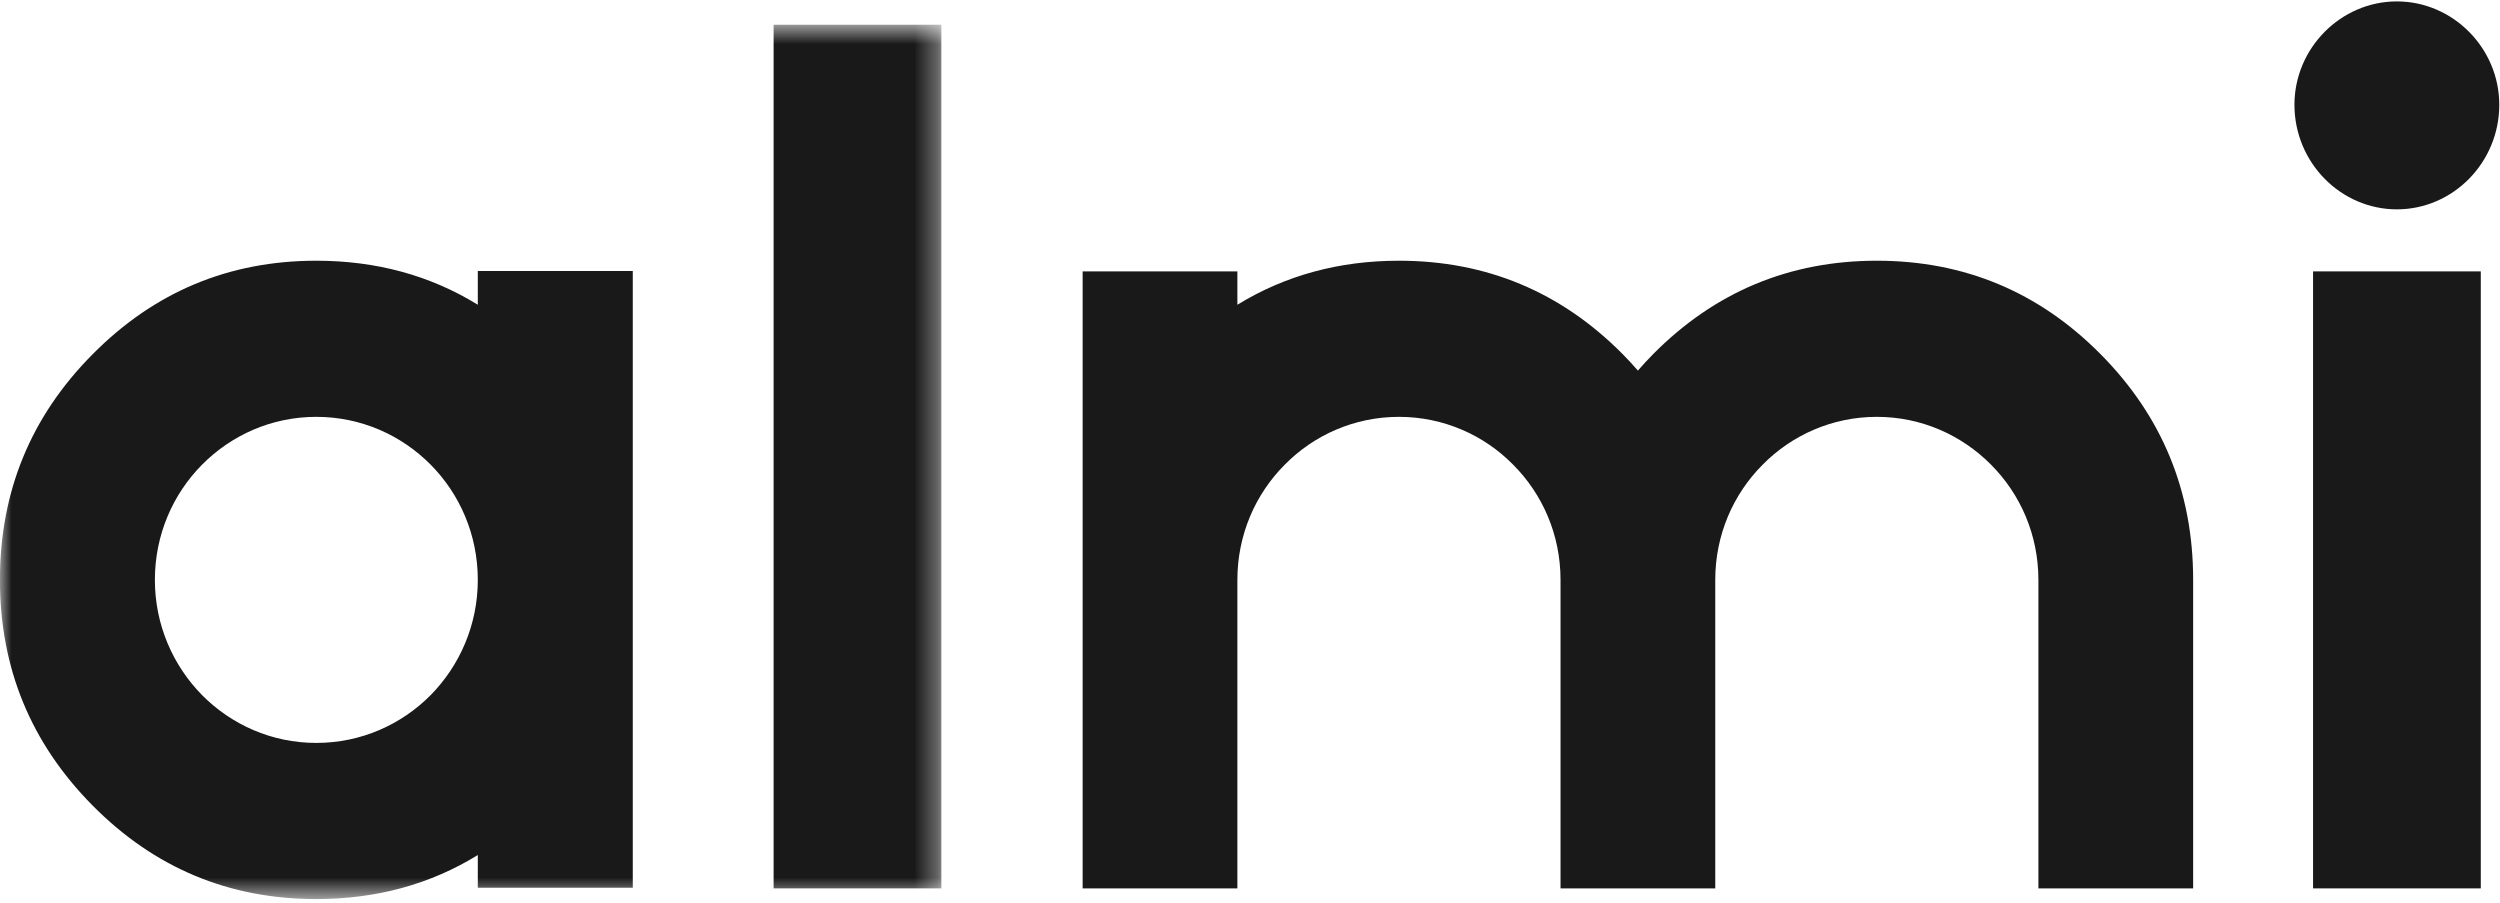 <?xml version="1.0" encoding="UTF-8"?>
<svg width="108px" height="39px" viewBox="0 0 108 39" version="1.1" xmlns="http://www.w3.org/2000/svg" xmlns:xlink="http://www.w3.org/1999/xlink">
    <!-- Generator: Sketch 52.4 (67378) - http://www.bohemiancoding.com/sketch -->
    <title>almi_black</title>
    <desc>Created with Sketch.</desc>
    <defs>
        <polygon id="path-1" points="0 0.663 40.667 0.663 40.667 38.377 0 38.377"></polygon>
        <polygon id="path-3" points="0 0.663 40.667 0.663 40.667 38.377 0 38.377"></polygon>
    </defs>
    <g id="Symbols" stroke="none" stroke-width="1" fill="none" fill-rule="evenodd">
        <g id="meny-vit" transform="translate(-80, -31)">
            <g id="almi_black" transform="translate(80, 31)">
                <path d="M103.545,9.044 C105.968,9.044 107.969,7.023 107.969,4.526 C107.969,2.082 105.968,0.061 103.545,0.061 C101.122,0.061 99.12,2.082 99.12,4.526 C99.12,7.023 101.122,9.044 103.545,9.044" id="Fill-1" fill="#1A1919"></path>
                <polygon id="Fill-2" fill="#1A1919" points="99.924 38.378 107.17 38.378 107.17 11.724 99.924 11.724"></polygon>
                <g id="Group-6" transform="translate(0, 0.405)">
                    <g id="Fill-3-Clipped">
                        <mask id="mask-2" fill="white">
                            <use xlink:href="#path-1"></use>
                        </mask>
                        <g id="path-1"></g>
                        <polygon id="Fill-3" fill="#1A1919" mask="url(#mask-2)" points="33.42 37.973 40.667 37.973 40.667 0.663 33.42 0.663"></polygon>
                    </g>
                    <g id="Fill-5-Clipped">
                        <mask id="mask-4" fill="white">
                            <use xlink:href="#path-3"></use>
                        </mask>
                        <g id="path-1"></g>
                        <path d="M18.605,29.623 C17.337,30.901 15.595,31.689 13.662,31.689 C11.738,31.689 9.996,30.901 8.729,29.623 C7.472,28.346 6.691,26.588 6.691,24.646 C6.691,22.695 7.472,20.937 8.729,19.669 C9.996,18.391 11.738,17.603 13.662,17.603 C15.595,17.603 17.337,18.391 18.605,19.669 C19.861,20.937 20.641,22.695 20.641,24.646 C20.641,26.588 19.861,28.346 18.605,29.623 Z M20.641,11.301 L20.641,12.76 C18.585,11.492 16.252,10.858 13.662,10.858 C9.891,10.858 6.672,12.203 4.006,14.894 C1.33,17.584 -0.003,20.832 -0.003,24.646 C-0.003,28.451 1.33,31.699 4.006,34.399 C6.672,37.089 9.891,38.435 13.662,38.435 C16.252,38.435 18.585,37.801 20.641,36.532 L20.641,37.944 L27.336,37.944 L27.336,11.301 L20.641,11.301 Z" id="Fill-5" fill="#1A1919" fill-rule="nonzero" mask="url(#mask-4)"></path>
                    </g>
                </g>
                <path d="M94.744,25.051 L94.744,38.378 L88.059,38.378 L88.059,25.051 C88.059,23.1 87.278,21.342 86.012,20.074 C84.745,18.796 83.003,18.008 81.079,18.008 C79.156,18.008 77.405,18.796 76.147,20.074 C74.88,21.342 74.099,23.1 74.099,25.051 L74.099,38.378 L67.415,38.378 L67.415,25.051 C67.415,23.1 66.634,21.342 65.367,20.074 C64.111,18.796 62.358,18.008 60.435,18.008 C58.511,18.008 56.759,18.796 55.502,20.074 C54.236,21.342 53.455,23.1 53.455,25.051 L53.455,38.378 L46.77,38.378 L46.77,11.724 L53.455,11.724 L53.455,13.165 C55.521,11.897 57.854,11.263 60.435,11.263 C64.206,11.263 67.434,12.608 70.1,15.299 C70.329,15.529 70.548,15.769 70.757,16.009 C70.967,15.769 71.186,15.529 71.414,15.299 C74.08,12.608 77.308,11.263 81.079,11.263 C84.85,11.263 88.078,12.608 90.744,15.299 C93.411,17.988 94.744,21.237 94.744,25.051" id="Fill-7" fill="#1A1919"></path>
            </g>
        </g>
    </g>
</svg>
